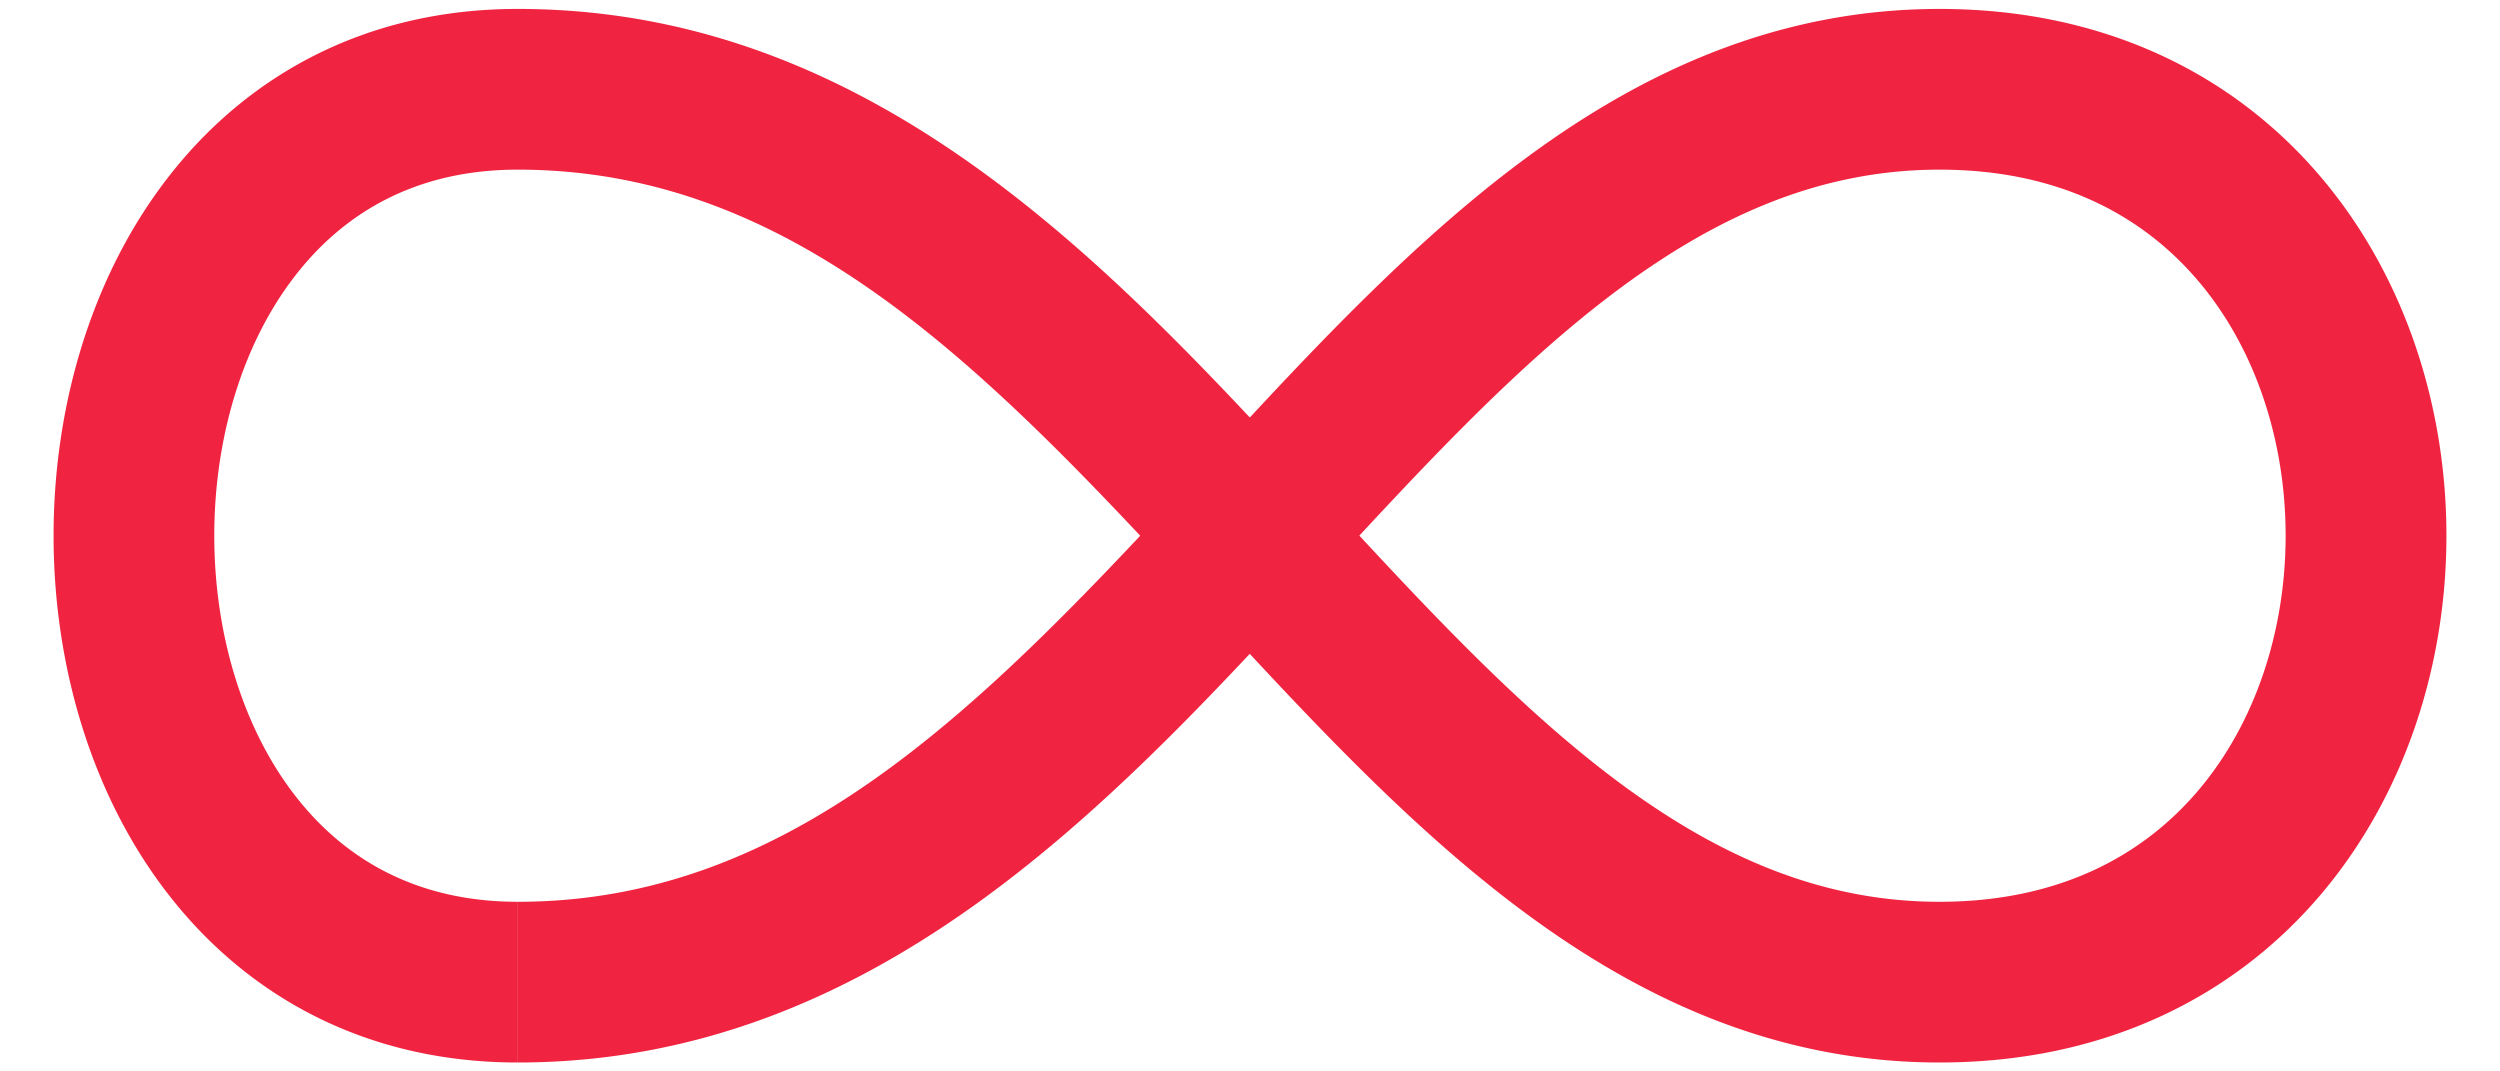 <svg fill="none" xmlns="http://www.w3.org/2000/svg" viewBox="0 0 28 12"><path d="M21.722.1a.9.9 0 1 0 0 1.8V.1Zm.001 1.8a.9.9 0 1 0 0-1.8v1.8Zm0 0c1.333 0 2.274.513 2.896 1.245.639.752.98 1.786.98 2.855s-.341 2.103-.98 2.855c-.622.732-1.563 1.245-2.897 1.245v1.8c1.852 0 3.299-.737 4.27-1.88C26.944 8.897 27.4 7.431 27.4 6c0-1.431-.455-2.897-1.409-4.02C25.021.837 23.574.1 21.722.1v1.8Zm0 8.2c-1.336 0-2.503-.518-3.649-1.381-1.165-.879-2.24-2.06-3.413-3.33C12.403 2.945 9.756.1 5.798.1v1.8c3.05 0 5.18 2.155 7.54 4.71 1.137 1.23 2.33 2.55 3.653 3.546 1.342 1.012 2.882 1.744 4.731 1.744v-1.8ZM5.797.1C4.07.1 2.737.868 1.86 2.016 1.001 3.139.6 4.592.6 6s.401 2.861 1.26 3.984c.877 1.148 2.21 1.916 3.938 1.916v-1.8c-1.137 0-1.953-.482-2.508-1.209-.575-.752-.89-1.8-.89-2.891 0-1.092.315-2.139.89-2.891C3.845 2.382 4.66 1.9 5.798 1.9V.1Zm0 11.8c3.958 0 6.605-2.845 8.863-5.29 1.173-1.27 2.248-2.45 3.414-3.329C19.22 2.418 20.388 1.9 21.723 1.9V.1c-1.85 0-3.389.732-4.731 1.744-1.323.996-2.517 2.315-3.653 3.545-2.36 2.556-4.491 4.711-7.54 4.711v1.8ZM21.723.1v1.8V.1Z" fill="#F02440"/></svg>